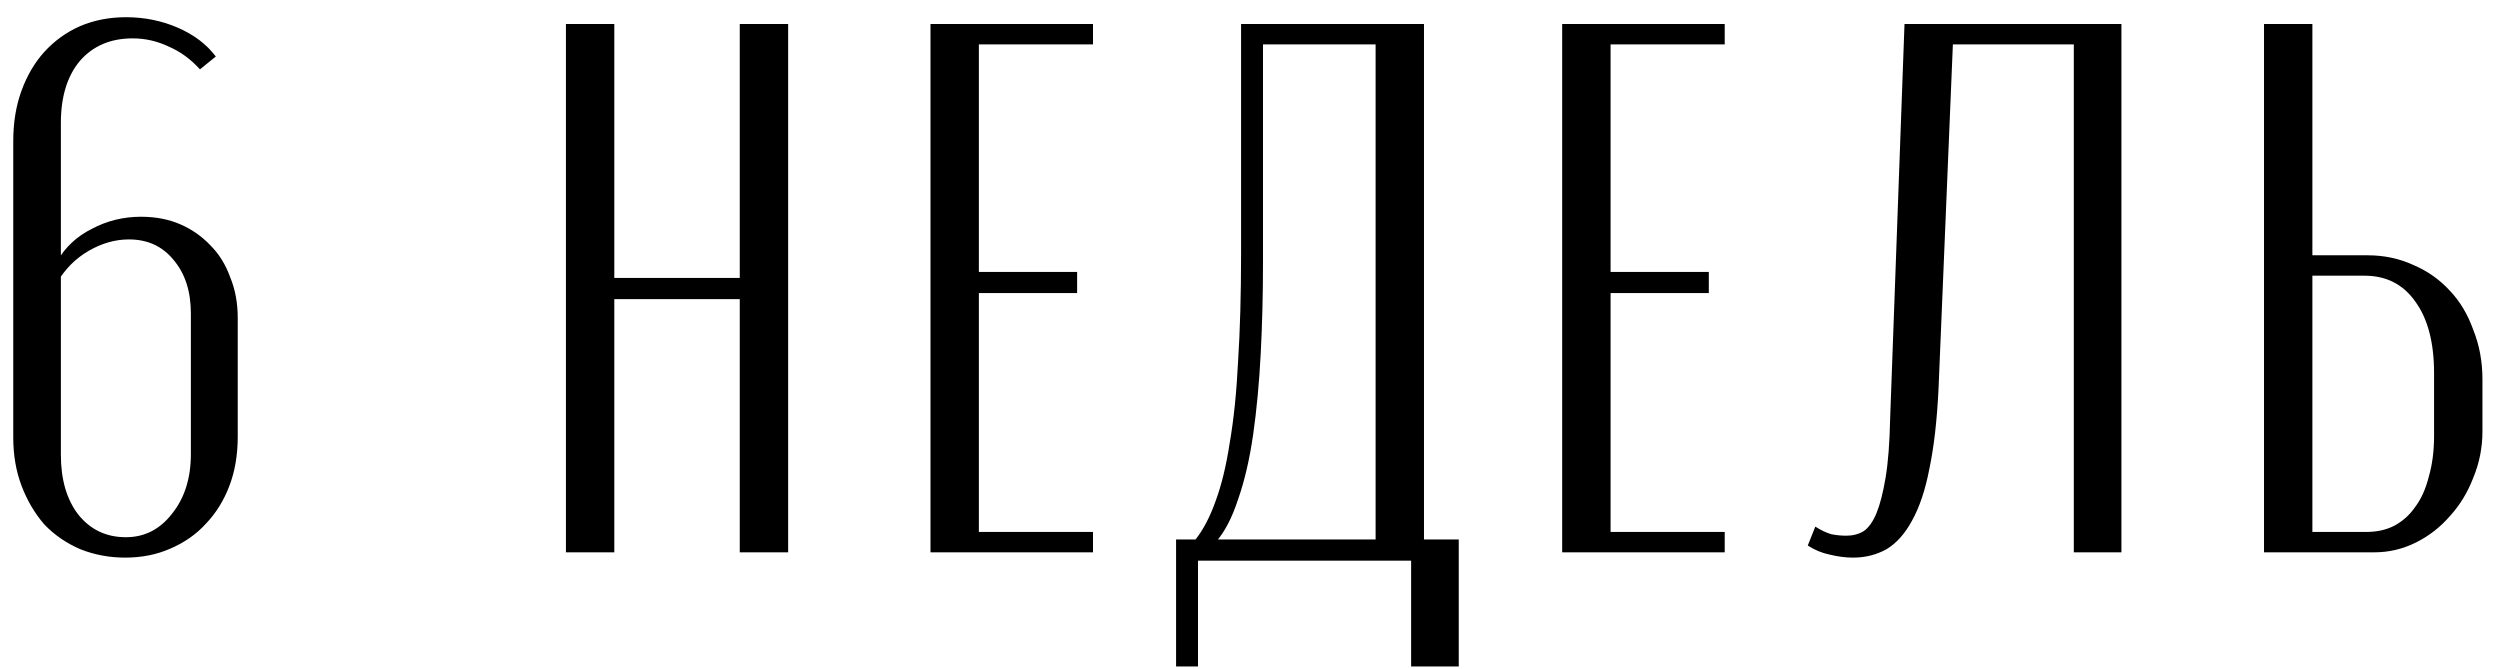 <?xml version="1.0" encoding="UTF-8"?> <svg xmlns="http://www.w3.org/2000/svg" width="86" height="23" viewBox="0 0 86 23" fill="none"> <path d="M0.456 15.048V4.856C0.456 4.215 0.551 3.634 0.742 3.114C0.933 2.594 1.193 2.152 1.522 1.788C1.869 1.407 2.276 1.112 2.744 0.904C3.229 0.696 3.758 0.592 4.33 0.592C4.971 0.592 5.569 0.713 6.124 0.956C6.679 1.199 7.112 1.528 7.424 1.944L6.878 2.386C6.566 2.039 6.211 1.779 5.812 1.606C5.413 1.415 4.997 1.32 4.564 1.32C3.801 1.32 3.195 1.58 2.744 2.1C2.311 2.62 2.094 3.331 2.094 4.232V15.646C2.094 16.495 2.293 17.18 2.692 17.7C3.108 18.22 3.654 18.48 4.33 18.48C4.971 18.48 5.5 18.211 5.916 17.674C6.349 17.137 6.566 16.452 6.566 15.62V10.784C6.566 10.021 6.367 9.406 5.968 8.938C5.587 8.47 5.075 8.236 4.434 8.236C3.966 8.236 3.507 8.366 3.056 8.626C2.605 8.886 2.241 9.25 1.964 9.718V8.99C2.241 8.505 2.64 8.132 3.16 7.872C3.68 7.595 4.243 7.456 4.85 7.456C5.353 7.456 5.803 7.543 6.202 7.716C6.601 7.889 6.947 8.132 7.242 8.444C7.537 8.739 7.762 9.103 7.918 9.536C8.091 9.952 8.178 10.42 8.178 10.94V15.022C8.178 15.646 8.083 16.209 7.892 16.712C7.701 17.215 7.433 17.648 7.086 18.012C6.757 18.376 6.349 18.662 5.864 18.87C5.396 19.078 4.876 19.182 4.304 19.182C3.767 19.182 3.255 19.087 2.77 18.896C2.285 18.688 1.869 18.402 1.522 18.038C1.193 17.657 0.933 17.215 0.742 16.712C0.551 16.209 0.456 15.655 0.456 15.048ZM19.468 0.826V19H21.132V10.29H25.448V19H27.112V0.826H25.448V9.562H21.132V0.826H19.468ZM32.009 0.826V19H37.599V18.298H33.673V10.082H37.053V9.354H33.673V1.528H37.599V0.826H32.009ZM48.985 18.714V0.826H42.693V8.73C42.693 10.134 42.658 11.373 42.589 12.448C42.537 13.505 42.441 14.433 42.303 15.23C42.181 16.027 42.017 16.703 41.809 17.258C41.618 17.795 41.384 18.237 41.107 18.584L41.809 18.662C42.121 18.315 42.381 17.821 42.589 17.18C42.814 16.539 42.987 15.793 43.109 14.944C43.23 14.095 43.317 13.167 43.369 12.162C43.421 11.157 43.447 10.108 43.447 9.016V1.528H47.321V18.714H48.985ZM41.211 22.926V19.286H48.543V22.926H50.181V18.558H40.457V22.926H41.211ZM53.739 0.826V19H59.33V18.298H55.404V10.082H58.783V9.354H55.404V1.528H59.33V0.826H53.739ZM62.187 18.766C62.43 18.922 62.681 19.026 62.941 19.078C63.218 19.147 63.487 19.182 63.747 19.182C64.163 19.182 64.544 19.087 64.891 18.896C65.238 18.688 65.532 18.359 65.775 17.908C66.035 17.44 66.234 16.842 66.373 16.114C66.529 15.369 66.633 14.459 66.685 13.384L67.179 1.528H71.339V19H72.977V0.826H65.515L65.021 14.398C65.004 15.23 64.952 15.906 64.865 16.426C64.778 16.946 64.674 17.353 64.553 17.648C64.432 17.943 64.284 18.151 64.111 18.272C63.938 18.376 63.738 18.428 63.513 18.428C63.34 18.428 63.166 18.411 62.993 18.376C62.82 18.324 62.638 18.237 62.447 18.116L62.187 18.766ZM79.546 8.782V0.826H77.882V19H81.678C82.181 19 82.657 18.887 83.108 18.662C83.559 18.437 83.949 18.133 84.278 17.752C84.625 17.371 84.893 16.929 85.084 16.426C85.292 15.923 85.396 15.395 85.396 14.84V13.046C85.396 12.439 85.292 11.876 85.084 11.356C84.893 10.819 84.625 10.368 84.278 10.004C83.931 9.623 83.515 9.328 83.03 9.12C82.545 8.895 82.016 8.782 81.444 8.782H79.546ZM83.732 14.996C83.732 15.516 83.671 15.984 83.55 16.4C83.446 16.816 83.29 17.163 83.082 17.44C82.891 17.717 82.649 17.934 82.354 18.09C82.077 18.229 81.765 18.298 81.418 18.298H79.546V9.484H81.34C82.085 9.484 82.666 9.779 83.082 10.368C83.515 10.957 83.732 11.781 83.732 12.838V14.996Z" fill="black"></path> </svg> 